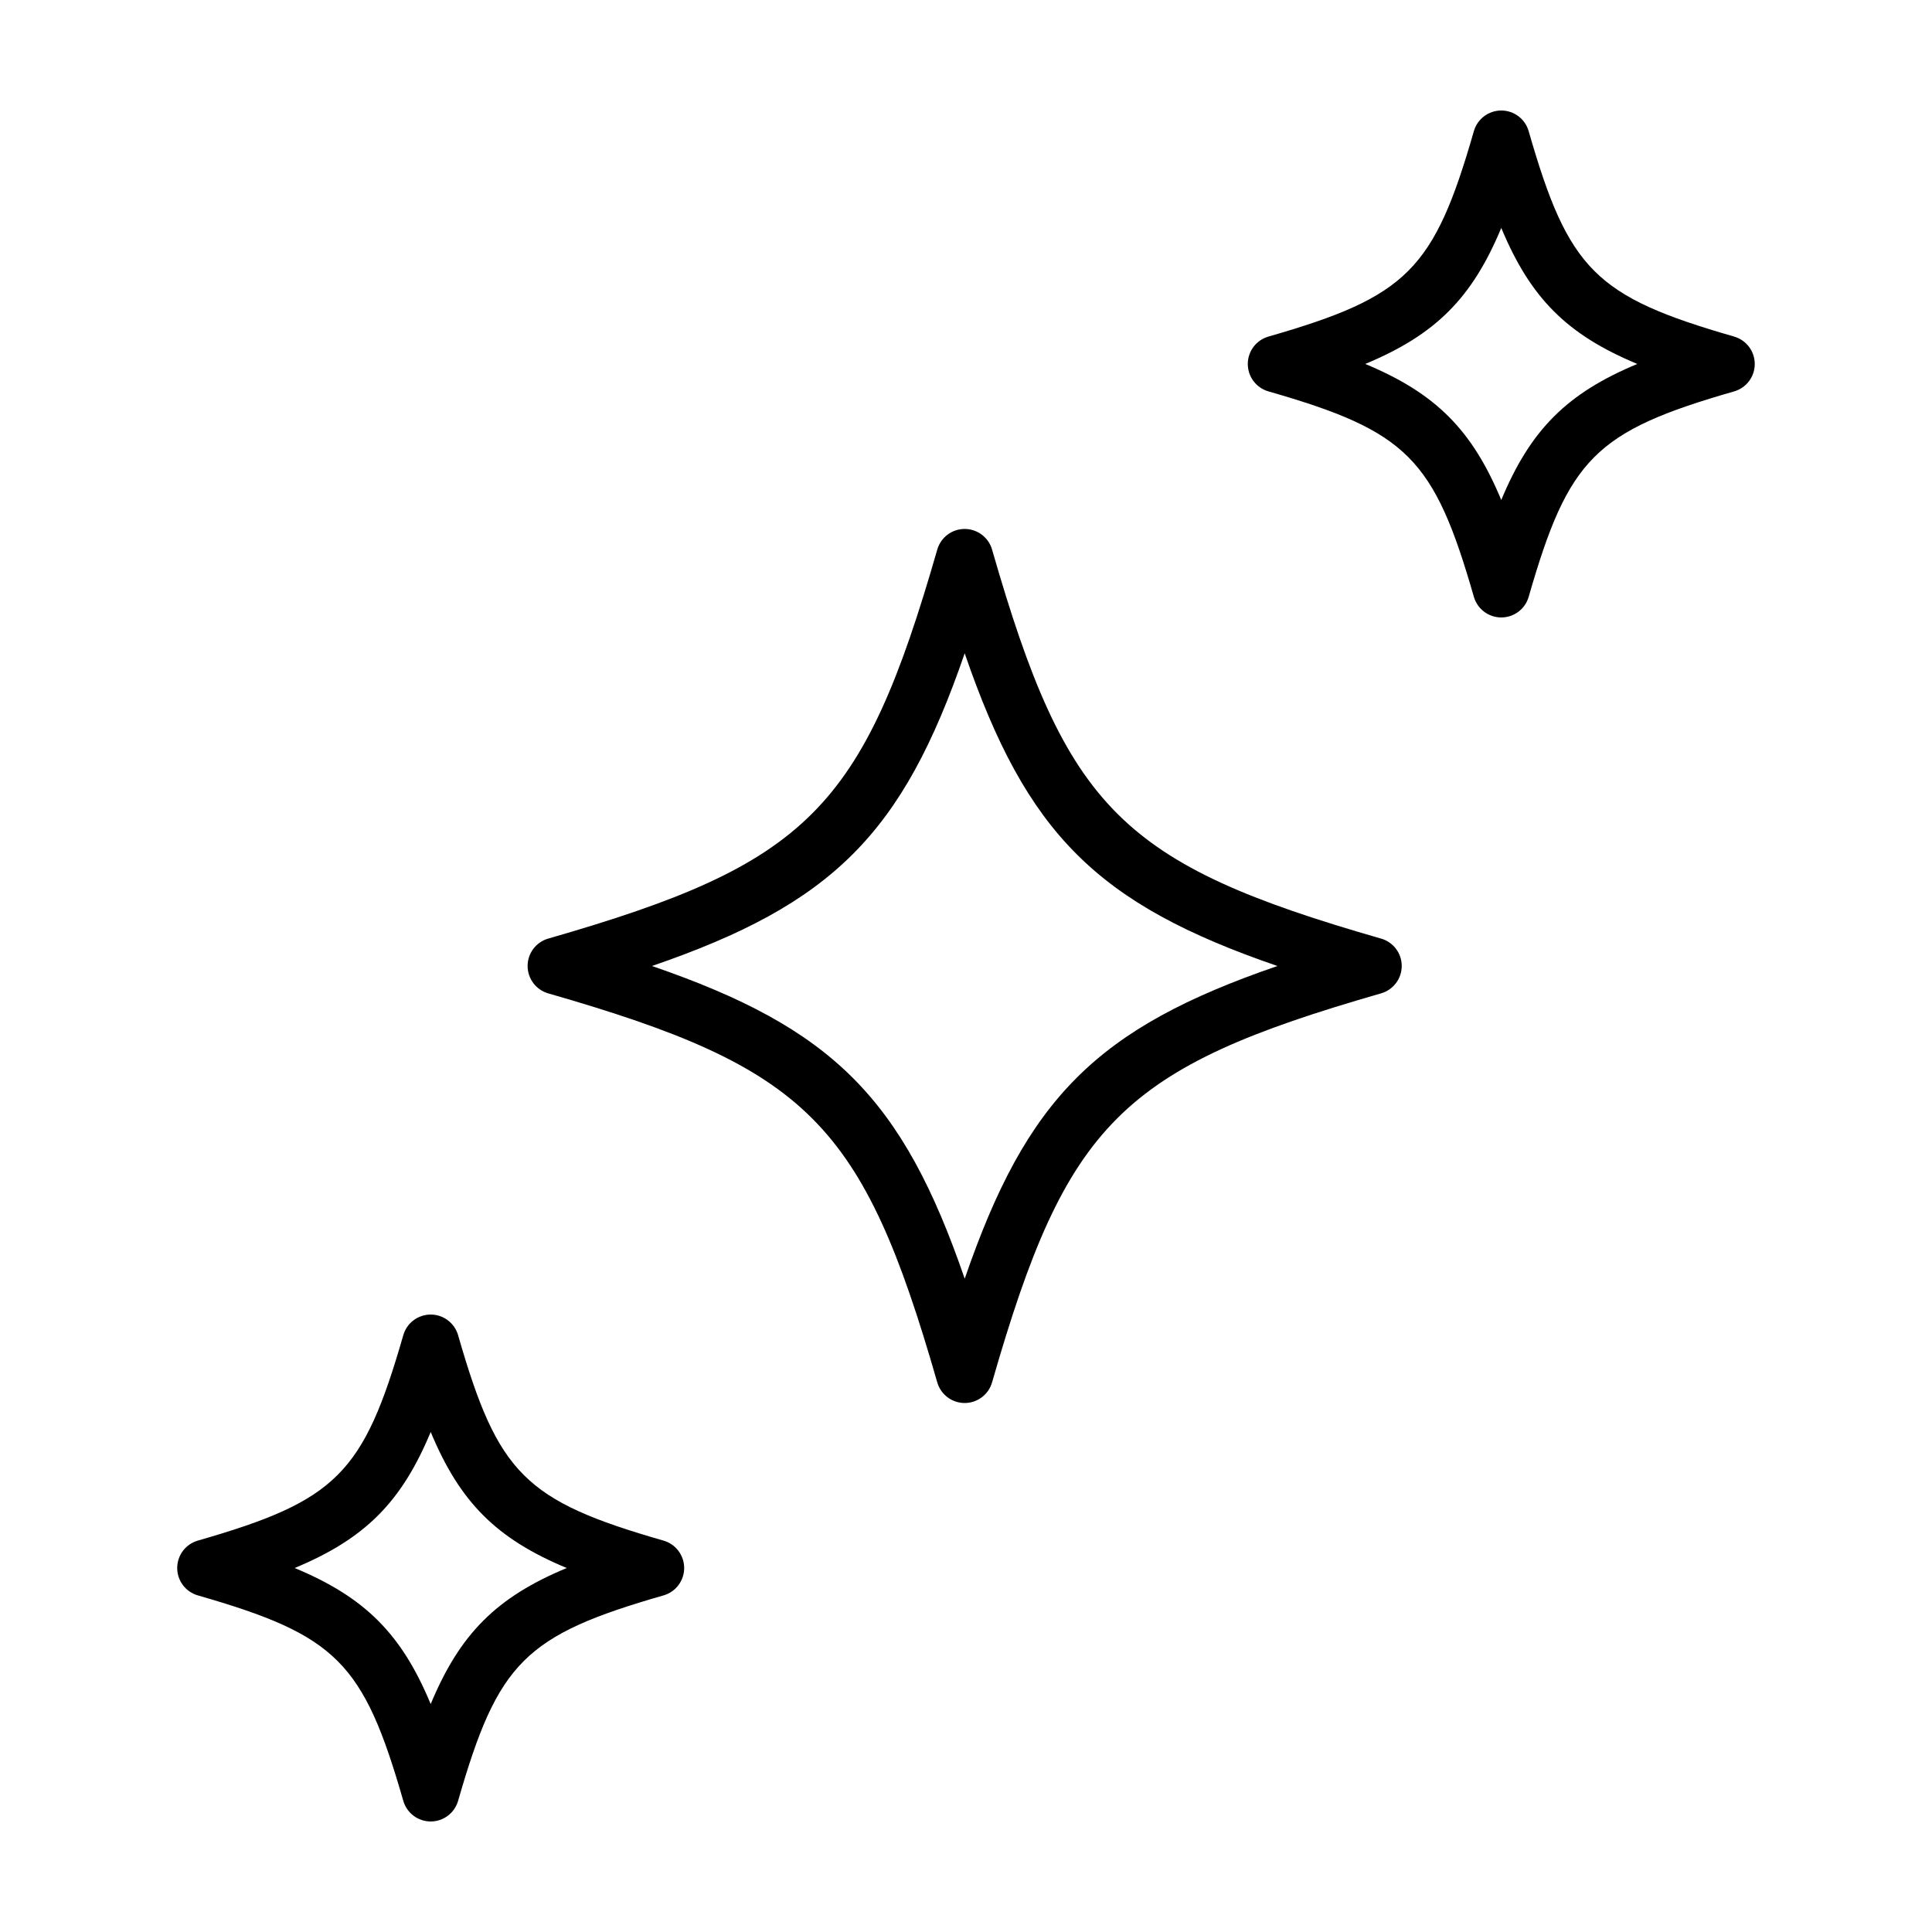 <?xml version="1.0" encoding="UTF-8"?>
<!-- Uploaded to: ICON Repo, www.iconrepo.com, Generator: ICON Repo Mixer Tools -->
<svg fill="#000000" width="800px" height="800px" version="1.1" viewBox="144 144 512 512" xmlns="http://www.w3.org/2000/svg">
 <g>
  <path d="m510 392.74c-68.844-19.789-83.301-34.238-103.09-103.09-0.934-3.238-3.891-5.473-7.262-5.473s-6.332 2.231-7.262 5.465c-19.789 68.852-34.242 83.301-103.09 103.09-3.246 0.934-5.473 3.891-5.473 7.262 0 3.371 2.227 6.332 5.473 7.262 68.844 19.789 83.301 34.238 103.09 103.09 0.934 3.238 3.891 5.465 7.262 5.465s6.332-2.231 7.262-5.473c19.785-68.852 34.238-83.301 103.09-103.09 3.246-0.934 5.473-3.891 5.473-7.262 0-3.367-2.227-6.324-5.473-7.25zm-110.34 90.133c-16.461-47.887-34.996-66.418-82.883-82.871 47.887-16.453 66.422-34.984 82.875-82.871 16.457 47.887 34.988 66.414 82.879 82.871-47.891 16.453-66.422 34.984-82.871 82.871z"/>
  <path d="m319.84 552.28c-36.754-10.566-43.871-17.688-54.438-54.438-0.934-3.238-3.891-5.473-7.262-5.473-3.371 0-6.332 2.231-7.262 5.465-10.57 36.754-17.688 43.871-54.441 54.441-3.246 0.934-5.473 3.891-5.473 7.262 0 3.371 2.227 6.332 5.473 7.262 36.754 10.566 43.871 17.688 54.441 54.441 0.93 3.238 3.894 5.469 7.262 5.469 3.371 0 6.332-2.231 7.262-5.473 10.566-36.746 17.684-43.871 54.438-54.438 3.246-0.934 5.473-3.891 5.473-7.262-0.004-3.363-2.234-6.328-5.473-7.258zm-61.699 43.312c-7.758-18.637-17.418-28.293-36.051-36.051 18.637-7.758 28.293-17.418 36.051-36.051 7.754 18.637 17.41 28.293 36.047 36.051-18.633 7.754-28.293 17.418-36.047 36.051z"/>
  <path d="m603.55 233.19c-36.754-10.566-43.871-17.688-54.441-54.441-0.926-3.234-3.887-5.465-7.258-5.465-3.371 0-6.332 2.231-7.262 5.473-10.566 36.746-17.684 43.871-54.438 54.438-3.246 0.934-5.473 3.891-5.473 7.262 0 3.371 2.227 6.332 5.473 7.262 36.754 10.566 43.871 17.688 54.438 54.438 0.934 3.238 3.891 5.473 7.262 5.473 3.371 0 6.332-2.231 7.262-5.465 10.57-36.754 17.688-43.871 54.441-54.441 3.246-0.934 5.473-3.891 5.473-7.262-0.004-3.379-2.231-6.336-5.477-7.269zm-61.699 43.312c-7.754-18.637-17.41-28.293-36.047-36.051 18.637-7.758 28.293-17.418 36.047-36.051 7.758 18.637 17.418 28.293 36.051 36.051-18.633 7.758-28.293 17.414-36.051 36.051z"/>
 </g>
</svg>